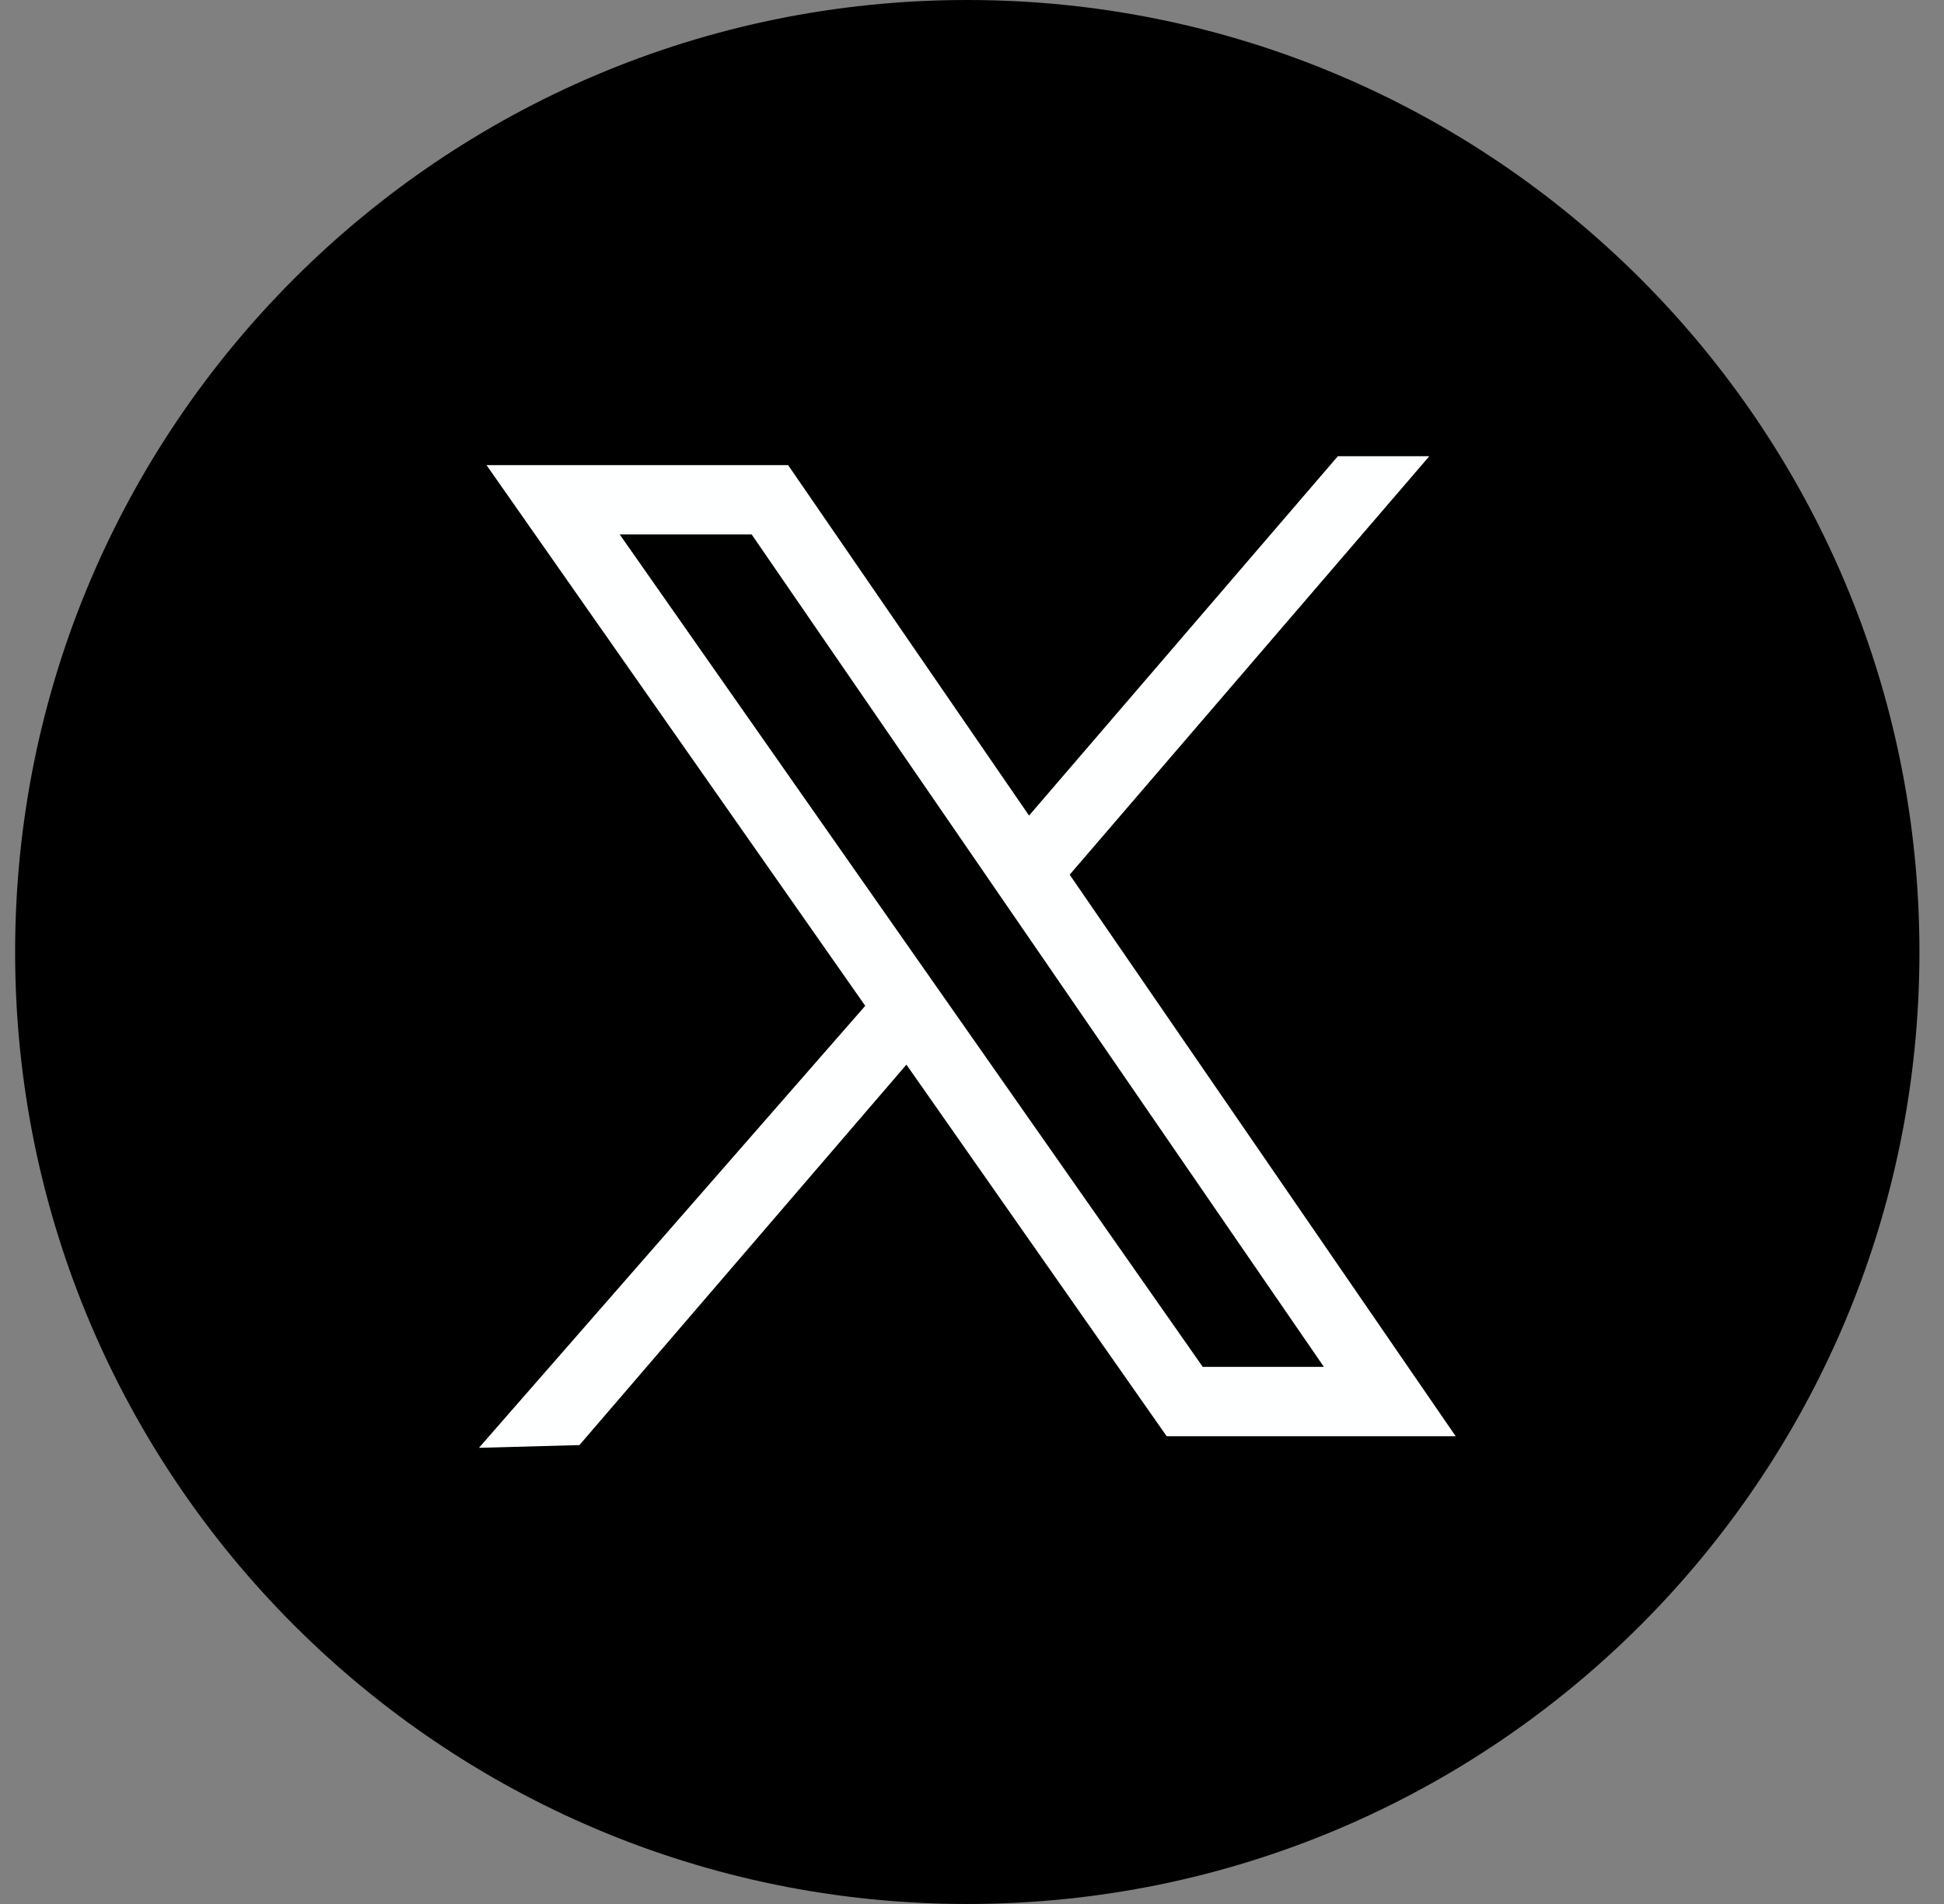 <svg width="49" height="48" viewBox="0 0 49 48" fill="none" xmlns="http://www.w3.org/2000/svg">
<rect x="0" y="0" width="49" height="48" fill="#808080" stroke="none"/>
<g clip-path="url(#clip0_1169_16806)">
<path d="M24.381 48C37.636 48 48.381 37.255 48.381 24C48.381 10.745 37.636 0 24.381 0C11.126 0 0.381 10.745 0.381 24C0.381 37.255 11.126 48 24.381 48Z" fill="black"/>
<path d="M36.691 36.207L26.962 22.051L36.027 11.501H33.722L25.938 20.561L19.865 11.726H12.263L21.809 25.357L12.072 36.5L14.605 36.431L22.847 26.84L29.407 36.208H36.693L36.691 36.207ZM18.946 13.473L33.37 34.46H30.317L15.62 13.473H18.944H18.946Z" fill="#FEFFFF"/>
</g>
<defs>
<clipPath id="clip0_1169_16806">
<rect width="48" height="48" fill="white" transform="translate(0.381)"/>
</clipPath>
</defs>
</svg>
